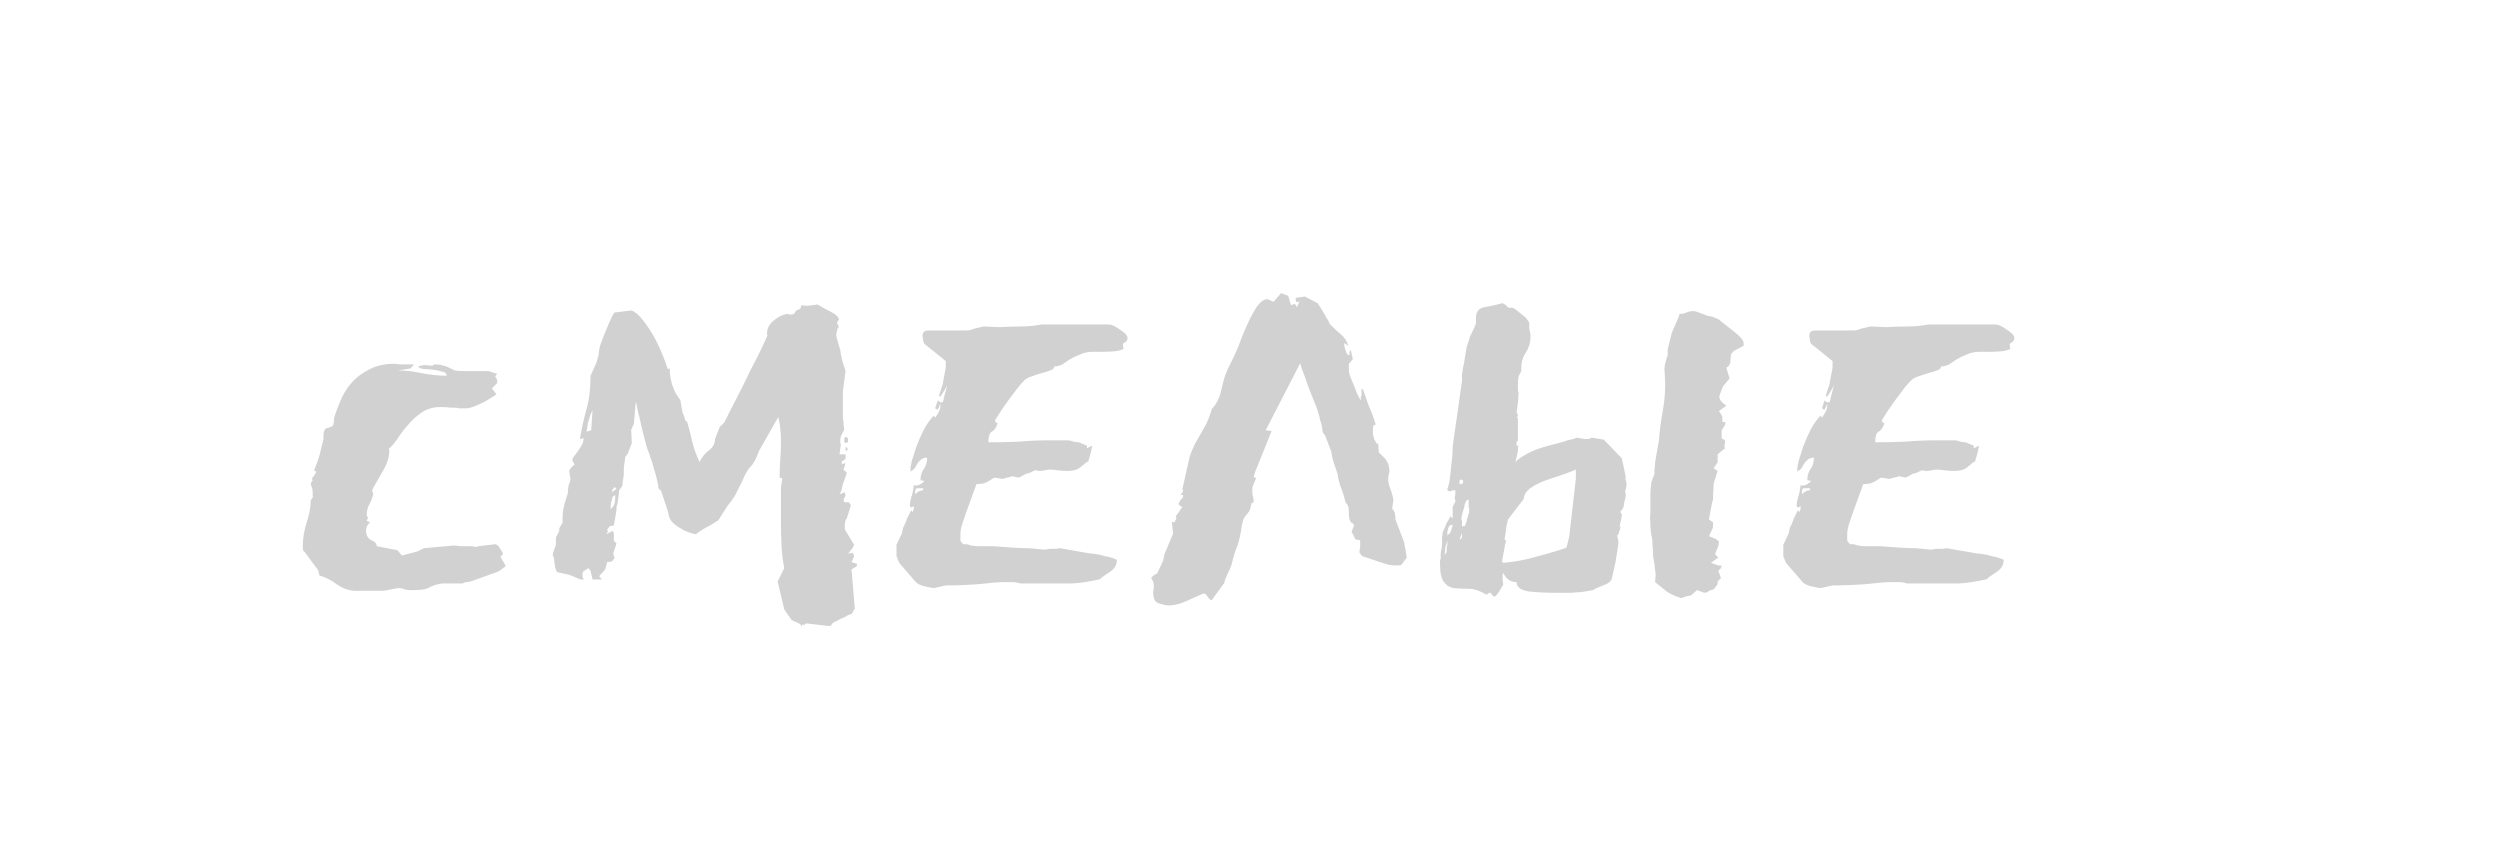 <?xml version="1.0" encoding="UTF-8"?> <svg xmlns="http://www.w3.org/2000/svg" width="190" height="66" viewBox="0 0 190 66" fill="none"> <path d="M37.887 41.509L38.241 42.065L38.039 42.318L38.444 43.027L37.887 43.431L35.914 44.14C35.745 44.207 35.593 44.241 35.459 44.241C35.357 44.241 35.256 44.275 35.155 44.342H33.587C33.182 44.41 32.861 44.511 32.625 44.646C32.423 44.781 32.035 44.848 31.462 44.848H31.158C31.023 44.848 30.888 44.831 30.753 44.798C30.652 44.73 30.5 44.696 30.298 44.696C30.23 44.696 30.028 44.73 29.691 44.798C29.387 44.865 29.201 44.899 29.134 44.899H27.009C26.57 44.899 26.115 44.747 25.643 44.443C25.204 44.106 24.749 43.87 24.277 43.735L24.176 43.33L23.164 41.964C23.13 41.931 23.096 41.897 23.062 41.863C23.029 41.829 23.012 41.728 23.012 41.559C23.012 40.919 23.113 40.295 23.316 39.687C23.518 39.047 23.619 38.49 23.619 38.018L23.771 37.815C23.771 37.343 23.754 37.107 23.72 37.107C23.72 37.073 23.686 36.989 23.619 36.854C23.619 36.719 23.67 36.601 23.771 36.5C23.737 36.466 23.72 36.432 23.72 36.399C23.72 36.331 23.771 36.247 23.872 36.146C23.973 36.011 24.024 35.91 24.024 35.842L23.872 35.741C24.108 35.167 24.26 34.729 24.327 34.425C24.395 34.122 24.479 33.785 24.58 33.413C24.58 32.975 24.614 32.722 24.682 32.654C24.783 32.553 24.884 32.503 24.985 32.503C25.086 32.469 25.171 32.435 25.238 32.402C25.339 32.334 25.39 32.132 25.39 31.794C25.491 31.423 25.643 31.002 25.845 30.529C26.048 30.023 26.317 29.568 26.655 29.163C27.026 28.725 27.481 28.371 28.021 28.101C28.561 27.797 29.218 27.645 29.994 27.645C30.23 27.679 30.416 27.696 30.551 27.696C30.686 27.696 30.804 27.696 30.905 27.696H31.31H31.462L31.209 28L30.247 28.151C30.787 28.151 31.377 28.219 32.018 28.354C32.693 28.489 33.334 28.556 33.941 28.556C33.941 28.388 33.84 28.286 33.637 28.253C33.435 28.185 33.199 28.135 32.929 28.101C32.693 28.067 32.456 28.05 32.22 28.05C31.984 28.017 31.832 27.949 31.765 27.848C31.799 27.848 31.866 27.831 31.967 27.797C32.102 27.764 32.204 27.747 32.271 27.747L32.878 27.797L32.979 27.696C33.317 27.696 33.57 27.73 33.738 27.797C33.907 27.831 34.042 27.882 34.143 27.949C34.278 28.017 34.413 28.084 34.548 28.151C34.717 28.185 34.953 28.202 35.256 28.202H37.128L37.432 28.303C37.634 28.371 37.752 28.404 37.786 28.404L37.634 28.607L37.786 28.86V29.113L37.381 29.518L37.735 29.973L36.926 30.479C36.757 30.58 36.504 30.698 36.167 30.833C35.863 30.968 35.61 31.035 35.408 31.035C35.172 31.035 35.003 31.035 34.902 31.035C34.801 31.002 34.7 30.985 34.598 30.985C34.497 30.985 34.362 30.985 34.194 30.985C34.059 30.951 33.823 30.934 33.485 30.934C32.946 30.934 32.473 31.069 32.069 31.339C31.664 31.609 31.31 31.929 31.006 32.3C30.703 32.638 30.433 32.992 30.197 33.363C29.96 33.7 29.741 33.953 29.539 34.122L29.589 34.223C29.589 34.695 29.438 35.201 29.134 35.741C28.831 36.281 28.578 36.719 28.375 37.056L28.274 37.309L28.375 37.512C28.308 37.815 28.206 38.085 28.072 38.321C27.937 38.557 27.869 38.844 27.869 39.181L27.97 39.333L27.869 39.586L28.122 39.687C27.92 39.89 27.819 40.092 27.819 40.295C27.819 40.666 27.953 40.919 28.223 41.053C28.493 41.155 28.628 41.306 28.628 41.509L30.197 41.812L30.551 42.217L31.715 41.914L32.22 41.661L34.497 41.458C34.565 41.458 34.733 41.475 35.003 41.509C35.273 41.509 35.459 41.509 35.56 41.509H35.863C35.931 41.509 35.981 41.526 36.015 41.559C36.083 41.559 36.15 41.559 36.218 41.559C36.251 41.559 36.268 41.559 36.268 41.559C36.302 41.526 36.336 41.509 36.369 41.509L37.685 41.357L37.887 41.509ZM51.054 39.637C50.987 39.569 50.919 39.451 50.852 39.283C50.818 39.08 50.767 38.878 50.7 38.675L50.245 37.309L50.042 37.107C50.042 36.972 50.008 36.77 49.941 36.5C49.873 36.196 49.789 35.893 49.688 35.589C49.62 35.285 49.536 35.016 49.435 34.78C49.367 34.544 49.317 34.392 49.283 34.324C49.249 34.291 49.182 34.088 49.081 33.717C48.98 33.346 48.878 32.941 48.777 32.503C48.676 32.031 48.575 31.609 48.474 31.238C48.406 30.833 48.356 30.597 48.322 30.529L48.17 32.25C48.103 32.317 48.069 32.385 48.069 32.452C48.069 32.486 48.035 32.553 47.968 32.654L48.018 33.666L47.715 34.476L47.512 34.729C47.512 34.83 47.495 34.982 47.462 35.184C47.428 35.353 47.411 35.505 47.411 35.64V35.741V35.943C47.411 36.078 47.394 36.23 47.361 36.399C47.327 36.567 47.31 36.736 47.31 36.905L47.057 37.259L46.956 38.119C46.922 38.288 46.888 38.422 46.855 38.524C46.855 38.625 46.855 38.709 46.855 38.777L46.652 39.94L46.349 39.991L46.146 40.244L46.197 40.396L46.096 40.598L46.551 40.345L46.652 40.497V41.104L46.855 41.306L46.602 42.065L46.703 42.42L46.5 42.673L46.146 42.723L45.994 43.28L45.539 43.786L45.742 44.039H45.033L44.881 43.381L44.73 43.178L44.325 43.431C44.325 43.465 44.308 43.499 44.274 43.533C44.274 43.533 44.274 43.55 44.274 43.583C44.274 43.651 44.274 43.735 44.274 43.836C44.308 43.938 44.342 44.005 44.375 44.039H44.122L43.262 43.684L42.352 43.482C42.25 43.381 42.183 43.162 42.149 42.824C42.115 42.453 42.065 42.234 41.997 42.167L42.099 41.812C42.132 41.711 42.166 41.627 42.2 41.559C42.233 41.458 42.25 41.374 42.25 41.306V40.952C42.25 40.851 42.267 40.784 42.301 40.75L42.503 40.345V40.143L42.756 39.738V39.283C42.756 39.181 42.773 38.996 42.807 38.726C42.874 38.422 42.925 38.22 42.959 38.119L43.161 37.461V37.411C43.161 37.276 43.178 37.107 43.212 36.905C43.279 36.702 43.33 36.55 43.363 36.449L43.262 35.842C43.262 35.741 43.33 35.623 43.465 35.488L43.667 35.285L43.515 35.033V34.83C43.549 34.796 43.6 34.729 43.667 34.628C43.768 34.493 43.869 34.358 43.971 34.223C44.072 34.054 44.156 33.919 44.224 33.818C44.291 33.683 44.325 33.582 44.325 33.515L44.375 33.312L44.072 33.363C44.207 32.553 44.375 31.794 44.578 31.086C44.78 30.378 44.881 29.534 44.881 28.556L45.337 27.544L45.489 26.988C45.489 26.853 45.522 26.634 45.59 26.33C45.691 26.026 45.809 25.706 45.944 25.369C46.079 25.031 46.214 24.711 46.349 24.407C46.483 24.104 46.602 23.884 46.703 23.75L47.968 23.598C48.305 23.665 48.743 24.104 49.283 24.913C49.823 25.689 50.312 26.735 50.751 28.05L50.902 28C50.902 28.708 51.071 29.366 51.408 29.973L51.712 30.428L51.864 31.339L52.015 31.693C52.049 31.929 52.117 32.047 52.218 32.047C52.386 32.621 52.521 33.144 52.623 33.616C52.724 34.054 52.909 34.56 53.179 35.134L53.23 34.982C53.398 34.678 53.618 34.425 53.887 34.223C54.191 33.987 54.343 33.7 54.343 33.363L54.697 32.452L54.849 32.3C54.916 32.267 54.95 32.233 54.95 32.199C54.984 32.165 55.017 32.132 55.051 32.098L55.507 31.187C55.878 30.479 56.181 29.889 56.417 29.416C56.653 28.944 56.856 28.523 57.024 28.151C57.227 27.78 57.429 27.392 57.632 26.988C57.834 26.583 58.07 26.077 58.34 25.47C58.306 25.47 58.289 25.436 58.289 25.369C58.289 24.998 58.441 24.677 58.745 24.407C59.082 24.104 59.453 23.918 59.858 23.851C59.892 23.851 59.925 23.868 59.959 23.901C59.993 23.901 60.043 23.901 60.111 23.901C60.279 23.901 60.381 23.851 60.414 23.75C60.482 23.615 60.566 23.547 60.667 23.547L60.819 23.446C60.853 23.412 60.87 23.379 60.87 23.345C60.87 23.277 60.887 23.227 60.92 23.193L61.325 23.244L62.135 23.142C62.404 23.311 62.742 23.497 63.147 23.699C63.551 23.901 63.754 24.104 63.754 24.306L63.602 24.509L63.754 24.863L63.653 24.964L63.551 25.419C63.551 25.487 63.568 25.588 63.602 25.723C63.636 25.824 63.669 25.942 63.703 26.077L63.855 26.583C63.855 26.684 63.906 26.954 64.007 27.392C64.142 27.831 64.226 28.101 64.26 28.202L64.057 29.771V31.693L64.159 32.654L63.906 33.16C63.872 33.262 63.855 33.413 63.855 33.616L63.906 33.768L63.804 34.527H64.26V34.881L63.956 35.083L64.007 35.285L64.26 35.184L64.159 35.538C64.125 35.606 64.108 35.64 64.108 35.64C64.108 35.707 64.142 35.758 64.209 35.791C64.276 35.825 64.327 35.876 64.361 35.943L64.057 36.803C64.057 36.837 64.023 36.989 63.956 37.259L63.804 37.562L64.209 37.411L64.26 37.664L64.108 37.967L64.159 38.169H64.411C64.479 38.169 64.529 38.186 64.563 38.22L64.664 38.422L64.361 39.384C64.293 39.451 64.243 39.586 64.209 39.789C64.209 39.991 64.209 40.143 64.209 40.244L64.917 41.408C64.85 41.576 64.766 41.711 64.664 41.812L64.462 42.065L64.816 42.015L64.917 42.268L64.715 42.723C64.749 42.723 64.799 42.74 64.867 42.774C64.968 42.807 65.052 42.824 65.12 42.824V43.027L64.715 43.28L64.968 46.265C64.9 46.332 64.85 46.417 64.816 46.518L64.715 46.67C64.681 46.67 64.58 46.703 64.411 46.771C64.276 46.872 64.108 46.956 63.906 47.024C63.737 47.125 63.568 47.209 63.4 47.277C63.265 47.378 63.197 47.429 63.197 47.429V47.53L62.995 47.58L61.275 47.378C61.173 47.479 61.089 47.513 61.022 47.479C60.954 47.446 60.92 47.496 60.92 47.631L60.819 47.429L60.161 47.125L59.605 46.316L59.099 44.191L59.605 43.178C59.504 42.706 59.436 42.167 59.402 41.559C59.369 40.952 59.352 40.362 59.352 39.789V37.714V37.056L59.453 36.348L59.251 36.297C59.251 35.825 59.267 35.37 59.301 34.931C59.335 34.459 59.352 34.004 59.352 33.565C59.352 33.194 59.335 32.857 59.301 32.553C59.267 32.25 59.217 31.963 59.149 31.693L57.682 34.274C57.48 34.847 57.277 35.235 57.075 35.437C56.873 35.606 56.653 35.977 56.417 36.55C56.249 36.888 56.08 37.225 55.911 37.562C55.743 37.866 55.54 38.153 55.304 38.422L54.596 39.536C54.427 39.637 54.242 39.755 54.039 39.89C53.837 39.991 53.651 40.092 53.483 40.193C53.314 40.295 53.162 40.396 53.027 40.497C52.926 40.564 52.892 40.598 52.926 40.598C52.724 40.598 52.403 40.497 51.965 40.295C51.526 40.058 51.223 39.839 51.054 39.637ZM44.881 31.491C44.814 31.693 44.746 31.913 44.679 32.149C44.645 32.385 44.611 32.604 44.578 32.806L44.932 32.705L45.033 31.187L44.881 31.491ZM46.753 37.613L46.551 37.765C46.551 37.832 46.517 37.967 46.45 38.169C46.416 38.372 46.399 38.524 46.399 38.625V38.675C46.635 38.541 46.753 38.288 46.753 37.916V37.613ZM64.26 33.211C64.395 33.211 64.462 33.295 64.462 33.464C64.462 33.599 64.395 33.666 64.26 33.666C64.192 33.666 64.159 33.582 64.159 33.413C64.159 33.312 64.192 33.245 64.26 33.211ZM46.551 37.208L46.5 37.411L46.855 37.158L46.703 37.006L46.551 37.208ZM64.411 34.071V34.122C64.411 34.223 64.378 34.274 64.31 34.274C64.276 34.274 64.26 34.206 64.26 34.071C64.26 34.004 64.276 33.97 64.31 33.97C64.31 33.97 64.344 34.004 64.411 34.071ZM79.772 35.69C79.705 35.69 79.587 35.707 79.418 35.741C79.283 35.775 79.148 35.791 79.014 35.791H78.912L78.761 35.741C78.659 35.741 78.525 35.791 78.356 35.893C78.221 35.96 78.103 35.994 78.002 35.994L77.445 36.297L76.939 36.196L76.18 36.399L75.624 36.297C75.556 36.297 75.404 36.382 75.168 36.55C74.932 36.685 74.763 36.753 74.662 36.753L74.207 36.803L73.397 39.03C73.296 39.333 73.195 39.637 73.094 39.94C73.026 40.21 72.993 40.396 72.993 40.497V41.104L73.195 41.357H73.397C73.499 41.357 73.633 41.391 73.802 41.458C74.004 41.492 74.156 41.509 74.257 41.509H75.472C76.72 41.61 77.546 41.661 77.951 41.661H78.153C78.221 41.661 78.406 41.678 78.71 41.711C79.014 41.745 79.182 41.762 79.216 41.762C79.25 41.762 79.334 41.762 79.469 41.762C79.604 41.728 79.739 41.711 79.874 41.711C80.042 41.711 80.177 41.711 80.278 41.711C80.413 41.678 80.498 41.661 80.531 41.661L82.859 42.065C82.96 42.065 83.112 42.082 83.314 42.116C83.55 42.15 83.77 42.2 83.972 42.268C84.208 42.301 84.41 42.352 84.579 42.42C84.781 42.487 84.883 42.538 84.883 42.571C84.883 42.942 84.697 43.246 84.326 43.482C83.955 43.718 83.702 43.904 83.567 44.039H83.517C82.775 44.207 82.1 44.309 81.493 44.342C80.919 44.342 80.262 44.342 79.519 44.342H77.546C77.344 44.275 77.125 44.241 76.888 44.241C76.686 44.241 76.467 44.241 76.231 44.241C75.927 44.241 75.32 44.292 74.409 44.393C73.532 44.46 72.689 44.494 71.879 44.494L70.969 44.696C70.733 44.663 70.48 44.612 70.21 44.545C69.94 44.477 69.738 44.376 69.603 44.241L68.338 42.774L68.135 42.268V41.408L68.54 40.547C68.54 40.514 68.574 40.362 68.641 40.092L68.793 39.789C68.861 39.586 68.928 39.418 68.996 39.283C69.063 39.148 69.147 38.979 69.249 38.777L69.35 38.928C69.417 38.794 69.451 38.675 69.451 38.574V38.473L69.249 38.574L69.147 38.473C69.147 38.271 69.181 38.051 69.249 37.815C69.35 37.545 69.417 37.225 69.451 36.854C69.485 36.888 69.535 36.905 69.603 36.905C69.704 36.905 69.822 36.871 69.957 36.803C70.092 36.702 70.193 36.618 70.26 36.55L69.957 36.5C69.957 36.163 70.041 35.876 70.21 35.64C70.379 35.404 70.463 35.117 70.463 34.78C70.26 34.78 70.109 34.83 70.007 34.931C69.906 34.999 69.822 35.083 69.754 35.184C69.687 35.285 69.62 35.404 69.552 35.538C69.485 35.64 69.367 35.741 69.198 35.842V35.538C69.198 35.505 69.232 35.336 69.299 35.033C69.4 34.695 69.518 34.324 69.653 33.919C69.822 33.481 70.007 33.059 70.21 32.654C70.446 32.216 70.699 31.862 70.969 31.592L71.07 31.744C71.171 31.609 71.255 31.474 71.323 31.339C71.424 31.17 71.475 31.002 71.475 30.833V30.681L71.272 31.137L71.07 31.035L71.272 30.428L71.374 30.529C71.407 30.563 71.492 30.58 71.626 30.58C71.66 30.58 71.711 30.411 71.778 30.074C71.879 29.703 71.947 29.433 71.981 29.265C71.913 29.433 71.812 29.619 71.677 29.821C71.576 29.99 71.508 30.091 71.475 30.125H71.374C71.374 30.023 71.424 29.838 71.525 29.568C71.626 29.298 71.677 29.113 71.677 29.012L71.879 27.949V27.443L70.817 26.583L70.311 26.178C70.244 26.145 70.193 26.043 70.159 25.875C70.126 25.672 70.109 25.554 70.109 25.52C70.109 25.251 70.26 25.116 70.564 25.116H73.499C73.633 25.116 73.836 25.065 74.106 24.964L74.763 24.812L75.978 24.863C76.517 24.829 77.04 24.812 77.546 24.812C78.086 24.812 78.626 24.762 79.165 24.66H84.276C84.478 24.66 84.765 24.795 85.136 25.065C85.507 25.301 85.692 25.504 85.692 25.672C85.692 25.841 85.625 25.959 85.49 26.026C85.389 26.06 85.338 26.128 85.338 26.229L85.389 26.482C85.389 26.549 85.203 26.617 84.832 26.684C84.495 26.718 84.208 26.735 83.972 26.735H83.112C82.707 26.735 82.37 26.802 82.1 26.937C81.83 27.038 81.577 27.156 81.341 27.291C81.139 27.426 80.936 27.561 80.734 27.696C80.531 27.797 80.329 27.848 80.127 27.848C80.127 27.983 80.025 28.084 79.823 28.151C79.654 28.219 79.435 28.286 79.165 28.354C78.929 28.421 78.676 28.506 78.406 28.607C78.17 28.674 77.985 28.776 77.85 28.91C77.58 29.18 77.327 29.484 77.091 29.821C76.855 30.125 76.619 30.445 76.383 30.782C76.113 31.154 75.86 31.541 75.624 31.946C75.624 32.081 75.691 32.149 75.826 32.149C75.725 32.486 75.573 32.705 75.371 32.806C75.202 32.907 75.118 33.177 75.118 33.616C75.927 33.616 76.703 33.599 77.445 33.565C78.187 33.498 78.963 33.464 79.772 33.464H81.189C81.29 33.464 81.425 33.498 81.594 33.565C81.796 33.599 81.931 33.616 81.999 33.616L82.606 33.869V34.071L83.011 33.869L82.909 34.375L82.707 35.083C82.64 35.083 82.572 35.117 82.505 35.184C82.437 35.252 82.336 35.336 82.201 35.437C82.1 35.538 81.965 35.623 81.796 35.69C81.628 35.758 81.392 35.791 81.088 35.791C80.886 35.791 80.65 35.775 80.38 35.741C80.144 35.707 79.941 35.69 79.772 35.69ZM69.653 37.107C69.586 37.175 69.552 37.259 69.552 37.36V37.562C69.754 37.36 69.957 37.259 70.159 37.259V37.107H69.653ZM88.397 42.622L87.942 43.583L87.739 43.684C87.638 43.752 87.554 43.836 87.486 43.938C87.621 44.106 87.689 44.292 87.689 44.494V44.747C87.655 44.848 87.638 44.932 87.638 45C87.638 45.506 87.79 45.793 88.094 45.86C88.397 45.961 88.65 46.012 88.853 46.012C89.257 46.012 89.713 45.894 90.219 45.658C90.725 45.422 91.146 45.236 91.484 45.101C91.585 45.101 91.686 45.185 91.787 45.354C91.888 45.523 91.99 45.607 92.091 45.607L93.052 44.292C93.052 44.224 93.086 44.106 93.153 43.938L93.356 43.482C93.457 43.313 93.541 43.111 93.609 42.875C93.743 42.301 93.895 41.812 94.064 41.408C94.199 41.003 94.3 40.531 94.368 39.991C94.435 39.654 94.502 39.434 94.57 39.333C94.637 39.232 94.705 39.148 94.772 39.08C94.806 39.047 94.857 38.979 94.924 38.878C94.992 38.777 95.059 38.557 95.126 38.22H95.228C95.261 38.186 95.278 38.136 95.278 38.068C95.278 38.001 95.261 37.9 95.228 37.765C95.194 37.664 95.177 37.529 95.177 37.36V37.107L95.228 36.905L95.481 36.297H95.278L95.379 35.893L96.644 32.756L96.189 32.705L98.82 27.595C98.854 27.797 98.955 28.101 99.124 28.506C99.258 28.91 99.41 29.332 99.579 29.771C99.748 30.175 99.916 30.597 100.085 31.035C100.22 31.44 100.304 31.744 100.338 31.946C100.405 32.115 100.456 32.317 100.49 32.553C100.49 32.789 100.557 32.958 100.692 33.059L101.198 34.375V34.476C101.198 34.51 101.249 34.729 101.35 35.134C101.485 35.538 101.586 35.825 101.653 35.994C101.687 36.264 101.721 36.449 101.755 36.55L101.856 36.905C101.889 37.006 101.94 37.141 102.008 37.309C102.075 37.478 102.159 37.765 102.261 38.169L102.412 38.372C102.48 38.473 102.514 38.675 102.514 38.979C102.514 39.283 102.547 39.485 102.615 39.586C102.648 39.687 102.699 39.738 102.766 39.738C102.8 39.738 102.851 39.806 102.918 39.94L102.716 40.396L103.019 41.003L103.374 41.053V41.155V41.559C103.34 41.694 103.323 41.812 103.323 41.914V42.015L103.525 42.268L104.892 42.723L105.549 42.926C105.785 42.959 106.005 42.976 106.207 42.976C106.342 42.976 106.443 42.959 106.511 42.926L106.915 42.369L106.713 41.205L106.055 39.485C106.055 39.316 106.038 39.148 106.005 38.979C105.937 38.81 105.87 38.709 105.802 38.675L105.903 37.967L105.802 37.562C105.802 37.529 105.752 37.377 105.65 37.107C105.549 36.837 105.499 36.618 105.499 36.449C105.499 36.281 105.516 36.146 105.549 36.044C105.583 35.943 105.6 35.859 105.6 35.791C105.6 35.657 105.566 35.471 105.499 35.235C105.397 35.033 105.313 34.898 105.246 34.83L104.79 34.375L104.74 33.717H104.639L104.537 33.565L104.436 33.363L104.386 33.16C104.352 33.093 104.335 32.975 104.335 32.806C104.335 32.469 104.369 32.3 104.436 32.3C104.504 32.334 104.537 32.3 104.537 32.199C104.402 31.761 104.268 31.39 104.133 31.086C103.998 30.782 103.896 30.513 103.829 30.276L103.576 29.568H103.475V29.922V30.074L103.424 30.125V30.428C103.323 30.293 103.222 30.108 103.121 29.872L102.868 29.214L102.716 28.86L102.615 28.607C102.547 28.404 102.514 28.27 102.514 28.202V27.645L102.817 27.291L102.665 26.634C102.598 26.634 102.564 26.684 102.564 26.785V26.988H102.514C102.412 26.988 102.328 26.87 102.261 26.634C102.193 26.431 102.159 26.279 102.159 26.178V26.077L102.463 26.279C102.362 25.908 102.159 25.605 101.856 25.369C101.586 25.133 101.333 24.896 101.097 24.66C101.063 24.627 101.012 24.525 100.945 24.357C100.844 24.222 100.743 24.053 100.641 23.851L100.338 23.345C100.237 23.176 100.169 23.075 100.135 23.041L99.174 22.535L98.466 22.637C98.466 22.805 98.499 22.923 98.567 22.991L98.769 22.89L98.567 23.345L98.415 23.092L98.112 23.193L97.909 22.485L97.353 22.282L96.796 22.94L96.341 22.738C96.071 22.738 95.801 22.923 95.531 23.294C95.261 23.699 95.008 24.171 94.772 24.711C94.536 25.217 94.317 25.757 94.115 26.33C93.878 26.903 93.659 27.376 93.457 27.747C93.187 28.253 92.985 28.843 92.85 29.518C92.715 30.192 92.462 30.715 92.091 31.086L92.04 31.288C91.905 31.693 91.77 32.031 91.635 32.3L91.231 33.009L90.826 33.717C90.691 33.987 90.556 34.307 90.421 34.678L89.865 37.158C89.865 37.191 89.865 37.208 89.865 37.208C89.898 37.208 89.915 37.225 89.915 37.259C89.915 37.36 89.848 37.478 89.713 37.613H89.915C89.915 37.782 89.881 37.883 89.814 37.916C89.713 37.984 89.628 38.119 89.561 38.321L89.865 38.574C89.763 38.642 89.696 38.726 89.662 38.827C89.595 38.928 89.493 39.063 89.359 39.232L89.409 39.434C89.342 39.502 89.308 39.553 89.308 39.586C89.308 39.654 89.274 39.687 89.207 39.687C89.139 39.687 89.089 39.67 89.055 39.637L89.156 40.547L88.498 42.116L88.397 42.622ZM119.764 36.399L119.258 40.8L119.056 41.61L118.954 41.661C118.921 41.661 118.87 41.678 118.803 41.711L118.499 41.812C117.959 41.981 117.302 42.167 116.526 42.369C115.818 42.571 115.059 42.706 114.249 42.774L114.148 42.673L114.35 41.61C114.35 41.543 114.367 41.458 114.401 41.357C114.435 41.222 114.451 41.121 114.451 41.053C114.384 41.053 114.35 41.037 114.35 41.003C114.35 40.935 114.367 40.817 114.401 40.649C114.435 40.48 114.451 40.379 114.451 40.345V40.193L114.603 39.485L115.767 37.967C115.801 37.933 115.818 37.883 115.818 37.815L115.868 37.613C115.969 37.377 116.189 37.158 116.526 36.955C116.863 36.753 117.234 36.584 117.639 36.449L118.853 36.044C119.224 35.91 119.528 35.791 119.764 35.69V36.399ZM111.567 39.232C111.5 39.401 111.466 39.536 111.466 39.637L111.314 39.991H111.112V39.687C111.112 39.62 111.112 39.586 111.112 39.586C111.078 39.553 111.061 39.502 111.061 39.434C111.061 39.367 111.095 39.198 111.163 38.928C111.264 38.659 111.314 38.456 111.314 38.321L111.466 38.018L111.618 37.967V38.271V38.524L111.669 38.726C111.669 38.861 111.635 39.03 111.567 39.232ZM111.112 40.851L110.91 41.053L111.112 40.497V40.851ZM111.061 36.449C111.095 36.449 111.146 36.483 111.213 36.55C111.18 36.719 111.129 36.803 111.061 36.803C110.96 36.803 110.91 36.753 110.91 36.652C110.91 36.517 110.96 36.449 111.061 36.449ZM110.252 40.446L109.999 40.699V40.446C109.999 40.413 110.016 40.328 110.05 40.193C110.083 40.058 110.151 39.957 110.252 39.89H110.404L110.252 40.446ZM109.999 41.408L109.948 41.61V41.762V41.964L109.797 42.167L109.847 41.559L109.898 41.458L109.999 41.053V41.408ZM123.508 36.449L123.559 36.247L123.356 35.285L123.255 34.83L121.889 33.413L120.978 33.262C120.877 33.329 120.759 33.363 120.624 33.363H120.422L119.815 33.262C119.713 33.329 119.562 33.38 119.359 33.413C119.157 33.447 119.039 33.481 119.005 33.515C118.668 33.616 118.297 33.717 117.892 33.818C117.487 33.919 117.099 34.038 116.728 34.172C116.391 34.307 116.087 34.459 115.818 34.628C115.514 34.796 115.295 34.965 115.16 35.134C115.261 34.763 115.328 34.476 115.362 34.274C115.362 34.038 115.379 33.886 115.413 33.818L115.261 33.919V33.616C115.261 33.548 115.295 33.515 115.362 33.515V31.794L115.261 31.693C115.328 31.693 115.362 31.643 115.362 31.541L115.261 31.339C115.261 31.272 115.295 31.035 115.362 30.631C115.396 30.192 115.413 29.939 115.413 29.872L115.362 29.669V29.163C115.362 28.961 115.379 28.776 115.413 28.607L115.615 28.202V28C115.615 27.527 115.733 27.123 115.969 26.785C116.205 26.414 116.323 25.993 116.323 25.52L116.273 25.166L116.222 24.964V24.762V24.509L115.969 24.154L115.413 23.699C115.109 23.429 114.907 23.328 114.806 23.395C114.704 23.429 114.586 23.362 114.451 23.193L114.198 23.041C113.692 23.176 113.237 23.277 112.832 23.345C112.394 23.412 112.175 23.682 112.175 24.154V24.509C112.175 24.61 112.09 24.829 111.922 25.166C111.753 25.47 111.669 25.672 111.669 25.773L111.466 26.381L111.264 27.595C111.196 27.898 111.146 28.185 111.112 28.455C111.112 28.725 111.112 28.894 111.112 28.961L110.404 33.919C110.404 34.392 110.37 34.847 110.303 35.285C110.269 35.724 110.218 36.179 110.151 36.652L110.05 37.006C110.016 37.073 109.999 37.158 109.999 37.259L110.201 37.36L110.303 37.309C110.336 37.276 110.437 37.259 110.606 37.259C110.606 37.326 110.606 37.427 110.606 37.562L110.556 37.866L110.606 38.018V38.119L110.404 38.524V39.384L110.201 39.232C110.201 39.3 110.151 39.418 110.05 39.586C109.948 39.721 109.898 39.822 109.898 39.89L109.645 40.446C109.645 40.514 109.628 40.649 109.594 40.851V41.458L109.493 42.065C109.493 42.268 109.493 42.386 109.493 42.42L109.442 42.622V42.824C109.442 43.533 109.544 44.005 109.746 44.241C109.915 44.477 110.151 44.629 110.454 44.696C110.792 44.73 111.18 44.747 111.618 44.747C112.023 44.747 112.478 44.899 112.984 45.202C113.085 45.101 113.17 45.051 113.237 45.051C113.305 45.051 113.355 45.101 113.389 45.202C113.456 45.27 113.524 45.32 113.591 45.354C113.692 45.287 113.811 45.152 113.945 44.949C114.047 44.747 114.148 44.578 114.249 44.443C114.215 44.309 114.198 44.14 114.198 43.938C114.198 43.803 114.198 43.718 114.198 43.684L114.249 43.533C114.451 44.005 114.789 44.241 115.261 44.241C115.261 44.612 115.565 44.848 116.172 44.949C116.813 45.017 117.47 45.051 118.145 45.051C118.617 45.051 119.039 45.051 119.41 45.051C119.747 45.017 120 45 120.169 45L121.08 44.848C121.214 44.747 121.467 44.629 121.838 44.494C122.21 44.359 122.429 44.191 122.496 43.988L122.8 42.622C122.8 42.554 122.834 42.335 122.901 41.964C122.968 41.559 123.002 41.29 123.002 41.155L122.901 40.699L123.002 40.598L123.154 40.092V40.042C123.12 40.042 123.103 40.058 123.103 40.092V39.991C123.103 39.957 123.12 39.856 123.154 39.687C123.221 39.485 123.255 39.266 123.255 39.03C123.188 39.03 123.154 38.979 123.154 38.878L123.356 38.625L123.407 38.422L123.458 38.119C123.525 37.916 123.559 37.731 123.559 37.562L123.508 37.36L123.559 37.158C123.592 37.056 123.609 36.972 123.609 36.905V36.753C123.609 36.685 123.609 36.652 123.609 36.652L123.559 36.55C123.559 36.517 123.576 36.483 123.609 36.449H123.508ZM132.514 26.077C132.514 25.875 132.278 25.588 131.806 25.217C131.334 24.846 130.929 24.525 130.592 24.256L130.086 24.053C130.018 24.053 129.917 24.036 129.782 24.003L129.377 23.851L128.821 23.648H128.669H128.568C128.467 23.648 128.332 23.682 128.163 23.75C128.028 23.817 127.893 23.851 127.758 23.851H127.657C127.623 23.986 127.522 24.239 127.353 24.61C127.185 24.981 127.084 25.217 127.05 25.318L126.746 26.532V26.988L126.595 27.443C126.527 27.713 126.493 27.915 126.493 28.05C126.595 29.13 126.561 30.142 126.392 31.086C126.223 32.064 126.122 32.823 126.089 33.363C126.089 33.43 126.072 33.548 126.038 33.717L125.937 34.274L125.836 34.83C125.802 35.033 125.785 35.167 125.785 35.235L125.734 35.842C125.768 35.943 125.734 36.095 125.633 36.297C125.532 36.534 125.481 36.719 125.481 36.854L125.431 37.411V37.916C125.431 38.051 125.431 38.186 125.431 38.321C125.431 38.49 125.431 38.709 125.431 38.979C125.397 39.215 125.397 39.468 125.431 39.738V39.839V40.042L125.481 40.547L125.583 41.053V41.357L125.633 41.964C125.633 42.032 125.633 42.133 125.633 42.268C125.667 42.437 125.701 42.622 125.734 42.824L125.785 43.33C125.819 43.499 125.836 43.6 125.836 43.634L125.785 44.241C125.819 44.275 125.903 44.342 126.038 44.443L126.544 44.848C126.645 44.949 126.831 45.068 127.1 45.202C127.337 45.304 127.556 45.388 127.758 45.455L128.062 45.354C128.129 45.32 128.281 45.287 128.517 45.253L128.973 44.848L129.529 45.051L129.782 45L129.883 44.899C130.086 44.831 130.204 44.798 130.237 44.798L130.541 44.393V44.191L130.794 43.938L130.592 43.381L130.794 43.178L130.845 42.976H130.592L130.035 42.774L130.592 42.369L130.339 42.116L130.592 41.509L130.642 41.155L130.389 40.952L129.883 40.75L130.187 40.092V39.687L129.883 39.485C129.883 39.418 129.9 39.316 129.934 39.181L130.035 38.625L130.136 38.119C130.204 37.984 130.221 37.883 130.187 37.815L130.237 36.803C130.237 36.702 130.288 36.534 130.389 36.297C130.457 36.028 130.507 35.859 130.541 35.791L130.237 35.589L130.541 35.134V34.527L131.098 34.071L131.047 33.869L131.098 33.717V33.616V33.464L130.845 33.312V33.11V32.958V32.806V32.705L131.098 32.3L131.148 32.098L130.895 32.047V31.643L130.642 31.238L131.199 30.833C130.861 30.597 130.693 30.395 130.693 30.226L130.642 30.175L130.693 30.074V30.023L130.946 29.366L131.452 28.759L131.199 27.949L131.351 27.848L131.452 27.696C131.485 27.662 131.502 27.612 131.502 27.544L131.553 26.937L131.755 26.684L132.514 26.279V26.178V26.077ZM147.168 35.69C147.101 35.69 146.983 35.707 146.814 35.741C146.679 35.775 146.544 35.791 146.409 35.791H146.308L146.156 35.741C146.055 35.741 145.92 35.791 145.751 35.893C145.617 35.96 145.498 35.994 145.397 35.994L144.841 36.297L144.335 36.196L143.576 36.399L143.019 36.297C142.952 36.297 142.8 36.382 142.564 36.55C142.328 36.685 142.159 36.753 142.058 36.753L141.603 36.803L140.793 39.03C140.692 39.333 140.591 39.637 140.489 39.94C140.422 40.21 140.388 40.396 140.388 40.497V41.104L140.591 41.357H140.793C140.894 41.357 141.029 41.391 141.198 41.458C141.4 41.492 141.552 41.509 141.653 41.509H142.867C144.116 41.61 144.942 41.661 145.347 41.661H145.549C145.617 41.661 145.802 41.678 146.106 41.711C146.409 41.745 146.578 41.762 146.612 41.762C146.645 41.762 146.73 41.762 146.865 41.762C147 41.728 147.134 41.711 147.269 41.711C147.438 41.711 147.573 41.711 147.674 41.711C147.809 41.678 147.893 41.661 147.927 41.661L150.255 42.065C150.356 42.065 150.508 42.082 150.71 42.116C150.946 42.15 151.165 42.2 151.368 42.268C151.604 42.301 151.806 42.352 151.975 42.42C152.177 42.487 152.278 42.538 152.278 42.571C152.278 42.942 152.093 43.246 151.722 43.482C151.351 43.718 151.098 43.904 150.963 44.039H150.912C150.17 44.207 149.496 44.309 148.888 44.342C148.315 44.342 147.657 44.342 146.915 44.342H144.942C144.74 44.275 144.52 44.241 144.284 44.241C144.082 44.241 143.863 44.241 143.626 44.241C143.323 44.241 142.716 44.292 141.805 44.393C140.928 44.46 140.085 44.494 139.275 44.494L138.364 44.696C138.128 44.663 137.875 44.612 137.605 44.545C137.336 44.477 137.133 44.376 136.998 44.241L135.733 42.774L135.531 42.268V41.408L135.936 40.547C135.936 40.514 135.97 40.362 136.037 40.092L136.189 39.789C136.256 39.586 136.324 39.418 136.391 39.283C136.459 39.148 136.543 38.979 136.644 38.777L136.745 38.928C136.813 38.794 136.847 38.675 136.847 38.574V38.473L136.644 38.574L136.543 38.473C136.543 38.271 136.577 38.051 136.644 37.815C136.745 37.545 136.813 37.225 136.847 36.854C136.88 36.888 136.931 36.905 136.998 36.905C137.1 36.905 137.218 36.871 137.353 36.803C137.487 36.702 137.589 36.618 137.656 36.55L137.353 36.5C137.353 36.163 137.437 35.876 137.605 35.64C137.774 35.404 137.858 35.117 137.858 34.78C137.656 34.78 137.504 34.83 137.403 34.931C137.302 34.999 137.218 35.083 137.15 35.184C137.083 35.285 137.015 35.404 136.948 35.538C136.88 35.64 136.762 35.741 136.594 35.842V35.538C136.594 35.505 136.627 35.336 136.695 35.033C136.796 34.695 136.914 34.324 137.049 33.919C137.218 33.481 137.403 33.059 137.605 32.654C137.842 32.216 138.095 31.862 138.364 31.592L138.466 31.744C138.567 31.609 138.651 31.474 138.719 31.339C138.82 31.17 138.87 31.002 138.87 30.833V30.681L138.668 31.137L138.466 31.035L138.668 30.428L138.769 30.529C138.803 30.563 138.887 30.58 139.022 30.58C139.056 30.58 139.107 30.411 139.174 30.074C139.275 29.703 139.343 29.433 139.376 29.265C139.309 29.433 139.208 29.619 139.073 29.821C138.972 29.99 138.904 30.091 138.87 30.125H138.769C138.769 30.023 138.82 29.838 138.921 29.568C139.022 29.298 139.073 29.113 139.073 29.012L139.275 27.949V27.443L138.213 26.583L137.707 26.178C137.639 26.145 137.589 26.043 137.555 25.875C137.521 25.672 137.504 25.554 137.504 25.52C137.504 25.251 137.656 25.116 137.96 25.116H140.894C141.029 25.116 141.232 25.065 141.501 24.964L142.159 24.812L143.373 24.863C143.913 24.829 144.436 24.812 144.942 24.812C145.482 24.812 146.021 24.762 146.561 24.66H151.671C151.874 24.66 152.16 24.795 152.531 25.065C152.902 25.301 153.088 25.504 153.088 25.672C153.088 25.841 153.02 25.959 152.886 26.026C152.784 26.06 152.734 26.128 152.734 26.229L152.784 26.482C152.784 26.549 152.599 26.617 152.228 26.684C151.89 26.718 151.604 26.735 151.368 26.735H150.508C150.103 26.735 149.765 26.802 149.496 26.937C149.226 27.038 148.973 27.156 148.737 27.291C148.534 27.426 148.332 27.561 148.129 27.696C147.927 27.797 147.725 27.848 147.522 27.848C147.522 27.983 147.421 28.084 147.219 28.151C147.05 28.219 146.831 28.286 146.561 28.354C146.325 28.421 146.072 28.506 145.802 28.607C145.566 28.674 145.38 28.776 145.246 28.91C144.976 29.18 144.723 29.484 144.487 29.821C144.25 30.125 144.014 30.445 143.778 30.782C143.508 31.154 143.255 31.541 143.019 31.946C143.019 32.081 143.087 32.149 143.222 32.149C143.12 32.486 142.969 32.705 142.766 32.806C142.598 32.907 142.513 33.177 142.513 33.616C143.323 33.616 144.099 33.599 144.841 33.565C145.583 33.498 146.359 33.464 147.168 33.464H148.585C148.686 33.464 148.821 33.498 148.99 33.565C149.192 33.599 149.327 33.616 149.394 33.616L150.002 33.869V34.071L150.406 33.869L150.305 34.375L150.103 35.083C150.035 35.083 149.968 35.117 149.9 35.184C149.833 35.252 149.732 35.336 149.597 35.437C149.496 35.538 149.361 35.623 149.192 35.69C149.023 35.758 148.787 35.791 148.484 35.791C148.281 35.791 148.045 35.775 147.775 35.741C147.539 35.707 147.337 35.69 147.168 35.69ZM137.049 37.107C136.981 37.175 136.948 37.259 136.948 37.36V37.562C137.15 37.36 137.353 37.259 137.555 37.259V37.107H137.049Z" fill="#D1D1D1"></path> </svg> 